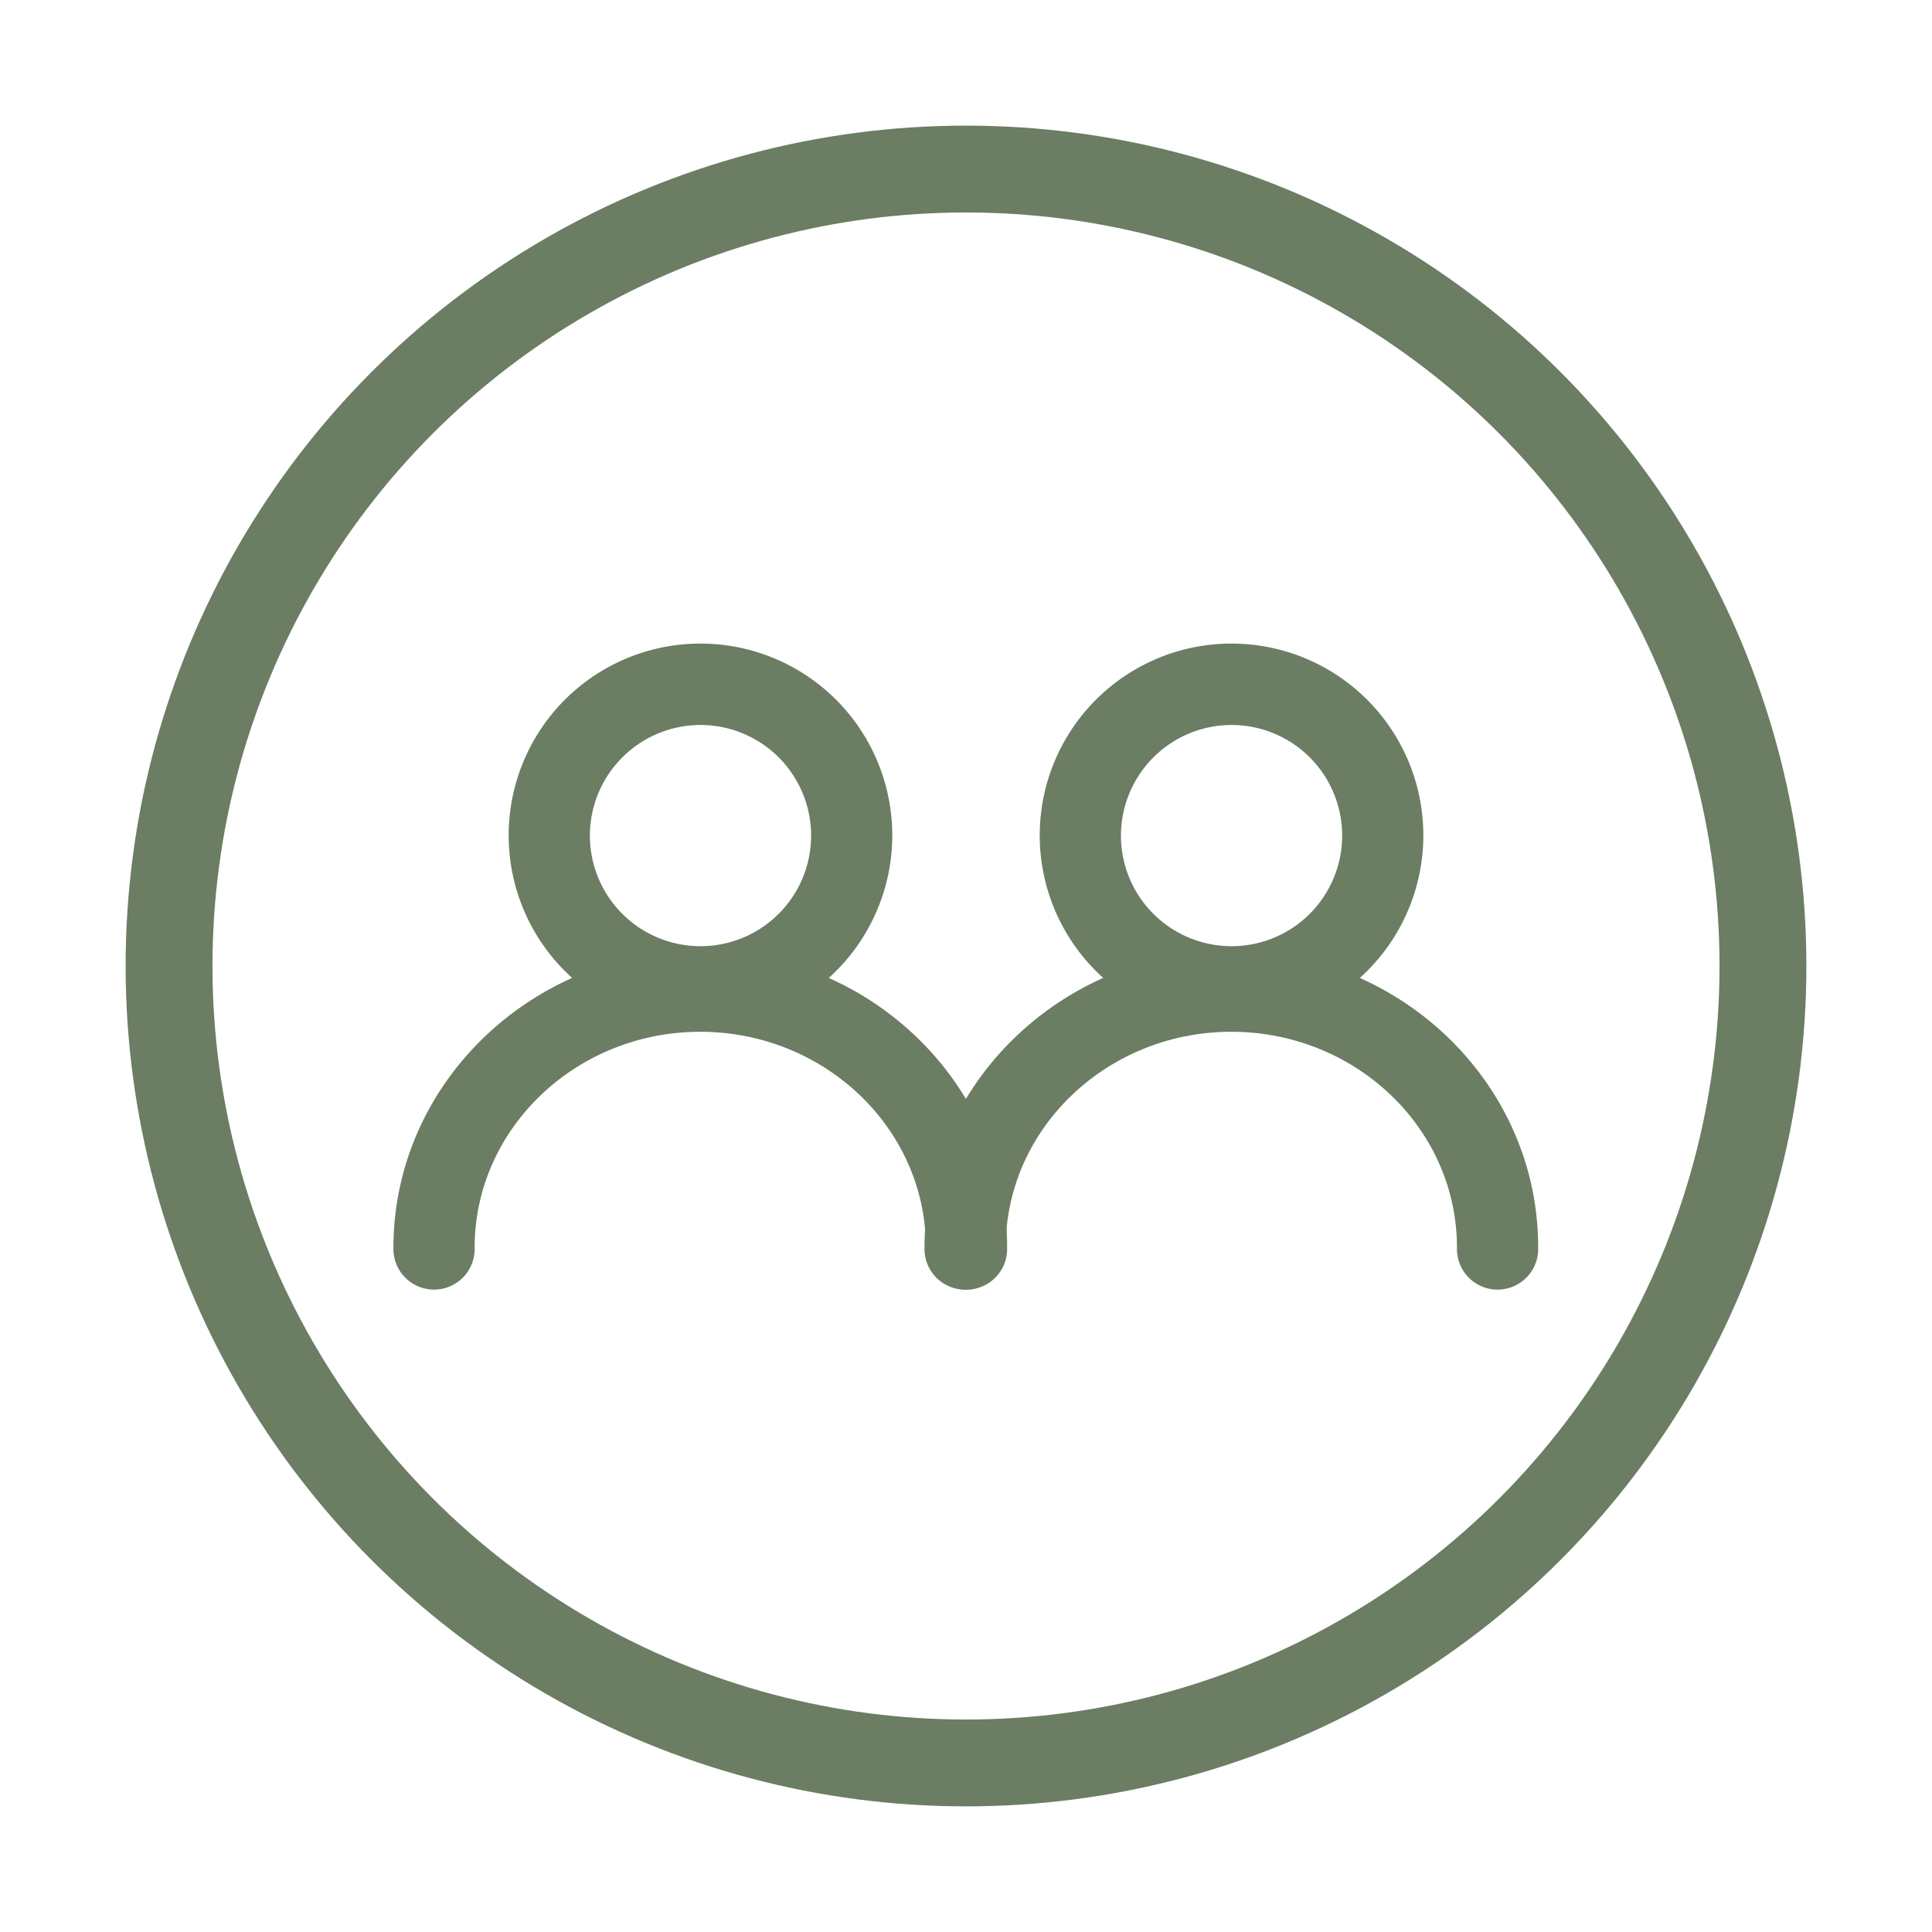 <svg id="Ebene_1" data-name="Ebene 1" xmlns="http://www.w3.org/2000/svg" viewBox="0 0 400 400"><defs><style>.cls-1{fill:#6b7d63;}.cls-2{fill:none;stroke:#6b7d63;stroke-miterlimit:10;stroke-width:17.98px;}</style></defs><path class="cls-1" d="M171.59,202.47a39.71,39.71,0,1,0-53.13,0c-21.79,9.75-37,31.11-37,55.83a8.41,8.41,0,1,0,16.81,0c0-24.63,21-44.68,46.71-44.68s46.72,20,46.72,44.68a8.41,8.41,0,1,0,16.81,0C208.55,233.58,193.38,212.23,171.59,202.47ZM145,150.1A22.9,22.9,0,1,1,122.13,173,22.92,22.92,0,0,1,145,150.1Z"/><path class="cls-1" d="M281.54,202.47a39.71,39.71,0,1,0-53.13,0c-21.79,9.75-37,31.11-37,55.83a8.41,8.41,0,1,0,16.81,0c0-24.63,21-44.68,46.72-44.68s46.71,20,46.71,44.68a8.41,8.41,0,1,0,16.81,0C318.5,233.58,303.33,212.23,281.54,202.47ZM255,150.1A22.9,22.9,0,1,1,232.08,173,22.92,22.92,0,0,1,255,150.1Z"/><circle class="cls-2" cx="200" cy="200" r="165"/></svg>